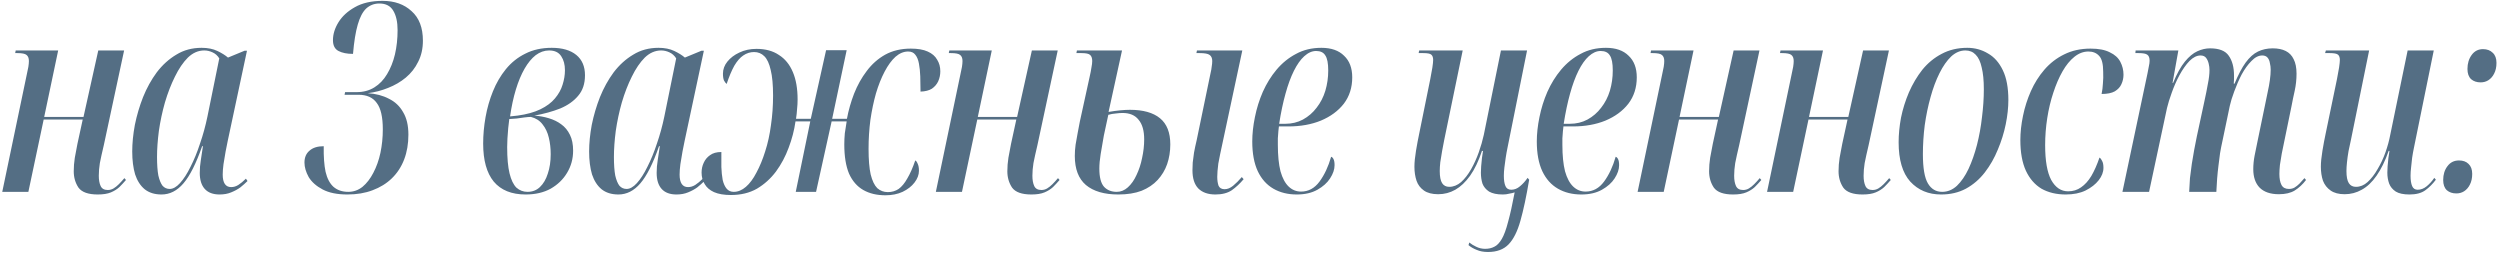<?xml version="1.0" encoding="UTF-8"?> <svg xmlns="http://www.w3.org/2000/svg" width="417" height="43" viewBox="0 0 417 43" fill="none"><path d="M16.303 32.44C14.72 32.44 13.649 32.059 13.091 31.296C12.563 30.504 12.3 29.595 12.3 28.568C12.3 27.835 12.358 27.087 12.476 26.324C12.622 25.561 12.769 24.784 12.915 23.992L13.796 19.944H7.284L4.732 32H0.376L4.468 12.42C4.585 11.921 4.673 11.496 4.732 11.144C4.79 10.763 4.82 10.44 4.82 10.176C4.82 9.707 4.688 9.369 4.424 9.164C4.189 8.959 3.676 8.856 2.884 8.856H2.532L2.62 8.416H9.704L7.372 19.504H13.928L16.392 8.416H20.703L17.316 24.212C17.022 25.444 16.802 26.441 16.655 27.204C16.538 27.937 16.48 28.641 16.48 29.316C16.48 30.02 16.582 30.592 16.788 31.032C16.993 31.472 17.389 31.692 17.976 31.692C18.328 31.692 18.65 31.604 18.944 31.428C19.237 31.252 19.53 31.017 19.823 30.724C20.117 30.431 20.425 30.093 20.747 29.712L21.012 30.02C20.66 30.431 20.293 30.827 19.912 31.208C19.53 31.56 19.061 31.853 18.503 32.088C17.946 32.323 17.213 32.44 16.303 32.44ZM26.94 32.44C25.796 32.44 24.858 32.147 24.124 31.56C23.42 30.973 22.892 30.152 22.54 29.096C22.218 28.011 22.056 26.735 22.056 25.268C22.056 23.889 22.203 22.408 22.496 20.824C22.819 19.24 23.273 17.7 23.86 16.204C24.476 14.679 25.239 13.3 26.148 12.068C27.087 10.836 28.172 9.853 29.404 9.12C30.636 8.357 32.044 7.976 33.628 7.976C34.655 7.976 35.535 8.152 36.268 8.504C37.002 8.856 37.588 9.223 38.028 9.604L40.8 8.46H41.196L37.984 23.508C37.896 23.977 37.779 24.564 37.632 25.268C37.515 25.972 37.398 26.676 37.28 27.38C37.192 28.055 37.148 28.641 37.148 29.14C37.148 29.815 37.266 30.328 37.5 30.68C37.735 31.032 38.087 31.208 38.556 31.208C38.967 31.208 39.363 31.091 39.744 30.856C40.155 30.592 40.58 30.24 41.02 29.8L41.284 30.196C40.932 30.548 40.536 30.9 40.096 31.252C39.656 31.575 39.143 31.853 38.556 32.088C37.999 32.323 37.353 32.44 36.62 32.44C35.535 32.44 34.714 32.132 34.156 31.516C33.599 30.9 33.32 30.005 33.32 28.832C33.32 28.128 33.379 27.424 33.496 26.72C33.614 25.987 33.731 25.209 33.848 24.388H33.716C32.719 27.263 31.677 29.331 30.592 30.592C29.536 31.824 28.319 32.44 26.94 32.44ZM28.304 31.516C28.861 31.516 29.433 31.193 30.02 30.548C30.636 29.873 31.223 28.964 31.78 27.82C32.367 26.676 32.895 25.385 33.364 23.948C33.863 22.511 34.273 21.015 34.596 19.46L36.576 9.736C36.283 9.267 35.901 8.929 35.432 8.724C34.992 8.519 34.538 8.416 34.068 8.416C33.071 8.416 32.161 8.812 31.34 9.604C30.548 10.396 29.829 11.452 29.184 12.772C28.539 14.063 27.982 15.5 27.512 17.084C27.072 18.639 26.735 20.223 26.5 21.836C26.295 23.42 26.192 24.872 26.192 26.192C26.192 27.453 26.265 28.48 26.412 29.272C26.588 30.035 26.823 30.607 27.116 30.988C27.439 31.34 27.835 31.516 28.304 31.516ZM57.957 32.44C56.256 32.44 54.877 32.161 53.821 31.604C52.765 31.047 51.988 30.357 51.489 29.536C51.02 28.685 50.785 27.879 50.785 27.116C50.785 26.265 51.064 25.605 51.621 25.136C52.179 24.637 52.971 24.388 53.997 24.388C53.968 26.119 54.071 27.541 54.305 28.656C54.569 29.771 55.009 30.607 55.625 31.164C56.271 31.721 57.092 32 58.089 32C58.969 32 59.761 31.721 60.465 31.164C61.169 30.577 61.771 29.8 62.269 28.832C62.797 27.835 63.193 26.72 63.457 25.488C63.721 24.227 63.853 22.921 63.853 21.572C63.853 19.519 63.516 18.052 62.841 17.172C62.196 16.263 61.184 15.808 59.805 15.808H57.473L57.561 15.368H59.497C60.612 15.368 61.595 15.104 62.445 14.576C63.296 14.048 64 13.315 64.557 12.376C65.144 11.408 65.584 10.308 65.877 9.076C66.171 7.815 66.317 6.465 66.317 5.028C66.317 3.679 66.083 2.608 65.613 1.816C65.144 0.995 64.367 0.584 63.281 0.584C62.431 0.584 61.697 0.863 61.081 1.42C60.495 1.977 60.025 2.872 59.673 4.104C59.321 5.307 59.057 6.935 58.881 8.988C57.884 8.988 57.077 8.827 56.461 8.504C55.845 8.181 55.537 7.58 55.537 6.7C55.537 5.703 55.845 4.705 56.461 3.708C57.077 2.711 57.987 1.875 59.189 1.2C60.421 0.496 61.961 0.144 63.809 0.144C65.804 0.144 67.417 0.716 68.649 1.86C69.911 2.975 70.541 4.617 70.541 6.788C70.541 8.108 70.277 9.281 69.749 10.308C69.251 11.335 68.561 12.215 67.681 12.948C66.831 13.652 65.848 14.224 64.733 14.664C63.648 15.104 62.519 15.397 61.345 15.544C62.695 15.632 63.868 15.94 64.865 16.468C65.892 16.967 66.684 17.715 67.241 18.712C67.828 19.68 68.121 20.927 68.121 22.452C68.121 23.977 67.887 25.356 67.417 26.588C66.948 27.82 66.259 28.876 65.349 29.756C64.469 30.607 63.399 31.267 62.137 31.736C60.905 32.205 59.512 32.44 57.957 32.44ZM87.676 32.44C85.33 32.44 83.555 31.721 82.352 30.284C81.179 28.847 80.592 26.735 80.592 23.948C80.592 22.511 80.724 21.044 80.988 19.548C81.252 18.052 81.663 16.615 82.22 15.236C82.778 13.857 83.496 12.625 84.376 11.54C85.286 10.425 86.371 9.56 87.632 8.944C88.894 8.299 90.36 7.976 92.032 7.976C93.792 7.976 95.156 8.372 96.124 9.164C97.092 9.956 97.576 11.085 97.576 12.552C97.576 13.96 97.195 15.104 96.432 15.984C95.699 16.864 94.702 17.568 93.44 18.096C92.179 18.595 90.742 18.991 89.128 19.284C89.979 19.343 90.786 19.489 91.548 19.724C92.34 19.959 93.03 20.296 93.616 20.736C94.232 21.176 94.716 21.763 95.068 22.496C95.42 23.2 95.596 24.08 95.596 25.136C95.596 26.485 95.259 27.717 94.584 28.832C93.939 29.917 93.03 30.797 91.856 31.472C90.683 32.117 89.29 32.44 87.676 32.44ZM87.984 32C88.806 32 89.495 31.736 90.052 31.208C90.639 30.651 91.079 29.903 91.372 28.964C91.695 28.025 91.856 26.94 91.856 25.708C91.856 24.74 91.754 23.831 91.548 22.98C91.343 22.1 90.991 21.352 90.492 20.736C90.023 20.12 89.378 19.709 88.556 19.504C88.263 19.504 87.896 19.533 87.456 19.592C87.046 19.651 86.62 19.709 86.18 19.768C85.74 19.797 85.33 19.827 84.948 19.856C84.89 20.267 84.831 20.765 84.772 21.352C84.714 21.939 84.67 22.525 84.64 23.112C84.611 23.669 84.596 24.139 84.596 24.52C84.596 26.368 84.728 27.835 84.992 28.92C85.256 30.005 85.638 30.797 86.136 31.296C86.664 31.765 87.28 32 87.984 32ZM86.312 19.284C87.838 19.079 89.114 18.727 90.14 18.228C91.167 17.729 91.974 17.128 92.56 16.424C93.176 15.691 93.602 14.928 93.836 14.136C94.1 13.315 94.232 12.508 94.232 11.716C94.232 10.777 94.027 10 93.616 9.384C93.206 8.739 92.531 8.416 91.592 8.416C90.8 8.416 90.052 8.68 89.348 9.208C88.674 9.736 88.058 10.484 87.5 11.452C86.943 12.42 86.459 13.579 86.048 14.928C85.638 16.277 85.315 17.773 85.08 19.416L86.312 19.284ZM103.15 32.44C102.006 32.44 101.067 32.147 100.334 31.56C99.63 30.973 99.102 30.152 98.75 29.096C98.427 28.011 98.266 26.735 98.266 25.268C98.266 23.889 98.412 22.408 98.706 20.824C99.028 19.24 99.483 17.7 100.07 16.204C100.686 14.679 101.448 13.3 102.358 12.068C103.296 10.836 104.382 9.853 105.614 9.12C106.846 8.357 108.254 7.976 109.838 7.976C110.864 7.976 111.744 8.152 112.478 8.504C113.211 8.856 113.798 9.223 114.238 9.604L117.01 8.46H117.406L114.194 23.508C114.106 23.977 113.988 24.564 113.842 25.268C113.724 25.972 113.607 26.676 113.49 27.38C113.402 28.055 113.358 28.641 113.358 29.14C113.358 29.815 113.475 30.328 113.71 30.68C113.944 31.032 114.296 31.208 114.766 31.208C115.176 31.208 115.572 31.091 115.954 30.856C116.364 30.592 116.79 30.24 117.23 29.8L117.494 30.196C117.142 30.548 116.746 30.9 116.306 31.252C115.866 31.575 115.352 31.853 114.766 32.088C114.208 32.323 113.563 32.44 112.83 32.44C111.744 32.44 110.923 32.132 110.366 31.516C109.808 30.9 109.53 30.005 109.53 28.832C109.53 28.128 109.588 27.424 109.706 26.72C109.823 25.987 109.94 25.209 110.058 24.388H109.926C108.928 27.263 107.887 29.331 106.802 30.592C105.746 31.824 104.528 32.44 103.15 32.44ZM104.514 31.516C105.071 31.516 105.643 31.193 106.23 30.548C106.846 29.873 107.432 28.964 107.99 27.82C108.576 26.676 109.104 25.385 109.574 23.948C110.072 22.511 110.483 21.015 110.806 19.46L112.786 9.736C112.492 9.267 112.111 8.929 111.642 8.724C111.202 8.519 110.747 8.416 110.278 8.416C109.28 8.416 108.371 8.812 107.55 9.604C106.758 10.396 106.039 11.452 105.394 12.772C104.748 14.063 104.191 15.5 103.722 17.084C103.282 18.639 102.944 20.223 102.71 21.836C102.504 23.42 102.402 24.872 102.402 26.192C102.402 27.453 102.475 28.48 102.622 29.272C102.798 30.035 103.032 30.607 103.326 30.988C103.648 31.34 104.044 31.516 104.514 31.516ZM121.908 32.528C120.764 32.528 119.825 32.367 119.092 32.044C118.388 31.721 117.875 31.281 117.552 30.724C117.2 30.167 117.024 29.521 117.024 28.788C117.024 28.201 117.141 27.659 117.376 27.16C117.611 26.632 117.963 26.207 118.432 25.884C118.901 25.532 119.532 25.356 120.324 25.356C120.324 26.207 120.324 27.043 120.324 27.864C120.353 28.656 120.427 29.375 120.544 30.02C120.691 30.636 120.911 31.12 121.204 31.472C121.497 31.824 121.893 32 122.392 32C123.096 32 123.771 31.721 124.416 31.164C125.061 30.607 125.648 29.815 126.176 28.788C126.733 27.761 127.217 26.588 127.628 25.268C128.068 23.919 128.391 22.452 128.596 20.868C128.831 19.284 128.948 17.641 128.948 15.94C128.948 14.151 128.816 12.728 128.552 11.672C128.317 10.616 127.965 9.853 127.496 9.384C127.027 8.915 126.455 8.68 125.78 8.68C125.135 8.68 124.533 8.871 123.976 9.252C123.448 9.604 122.949 10.176 122.48 10.968C122.04 11.76 121.615 12.772 121.204 14.004C121.057 13.887 120.911 13.696 120.764 13.432C120.647 13.168 120.588 12.787 120.588 12.288C120.588 11.555 120.837 10.88 121.336 10.264C121.835 9.648 122.495 9.149 123.316 8.768C124.167 8.357 125.12 8.152 126.176 8.152C127.672 8.152 128.919 8.489 129.916 9.164C130.943 9.809 131.72 10.763 132.248 12.024C132.776 13.256 133.04 14.781 133.04 16.6C133.04 17.128 133.011 17.656 132.952 18.184C132.923 18.712 132.864 19.255 132.776 19.812H135.24L137.792 8.372H141.224L138.804 19.812H141.268C141.532 18.404 141.928 17.011 142.456 15.632C143.013 14.224 143.717 12.963 144.568 11.848C145.419 10.704 146.445 9.795 147.648 9.12C148.88 8.445 150.303 8.108 151.916 8.108C153.089 8.108 154.028 8.269 154.732 8.592C155.465 8.915 155.993 9.369 156.316 9.956C156.668 10.513 156.844 11.159 156.844 11.892C156.844 12.479 156.727 13.036 156.492 13.564C156.257 14.063 155.905 14.473 155.436 14.796C154.967 15.089 154.336 15.251 153.544 15.28C153.544 14.371 153.529 13.52 153.5 12.728C153.471 11.936 153.397 11.232 153.28 10.616C153.163 9.971 152.957 9.472 152.664 9.12C152.4 8.768 152.004 8.592 151.476 8.592C150.743 8.592 150.039 8.885 149.364 9.472C148.719 10.059 148.117 10.88 147.56 11.936C147.003 12.992 146.519 14.209 146.108 15.588C145.727 16.937 145.419 18.404 145.184 19.988C144.979 21.572 144.876 23.185 144.876 24.828C144.876 26.617 144.993 28.04 145.228 29.096C145.492 30.152 145.859 30.915 146.328 31.384C146.827 31.824 147.413 32.044 148.088 32.044C148.763 32.044 149.364 31.868 149.892 31.516C150.42 31.135 150.904 30.548 151.344 29.756C151.813 28.964 152.253 27.967 152.664 26.764C152.811 26.823 152.943 26.999 153.06 27.292C153.207 27.585 153.28 27.981 153.28 28.48C153.28 29.155 153.031 29.815 152.532 30.46C152.063 31.076 151.403 31.589 150.552 32C149.731 32.381 148.777 32.572 147.692 32.572C146.255 32.572 145.023 32.279 143.996 31.692C142.969 31.105 142.177 30.196 141.62 28.964C141.092 27.703 140.828 26.075 140.828 24.08C140.828 23.493 140.857 22.877 140.916 22.232C141.004 21.587 141.107 20.927 141.224 20.252H138.716L136.12 32H132.732L135.152 20.252H132.688C132.483 21.719 132.101 23.185 131.544 24.652C131.016 26.089 130.312 27.409 129.432 28.612C128.552 29.785 127.496 30.739 126.264 31.472C125.032 32.176 123.58 32.528 121.908 32.528ZM172.029 32.44C170.445 32.44 169.375 32.059 168.817 31.296C168.289 30.504 168.025 29.595 168.025 28.568C168.025 27.835 168.084 27.087 168.201 26.324C168.348 25.561 168.495 24.784 168.641 23.992L169.521 19.944H163.009L160.457 32H156.101L160.193 12.42C160.31 11.921 160.398 11.496 160.457 11.144C160.516 10.763 160.545 10.44 160.545 10.176C160.545 9.707 160.413 9.369 160.149 9.164C159.914 8.959 159.401 8.856 158.609 8.856H158.257L158.345 8.416H165.429L163.097 19.504H169.653L172.117 8.416H176.429L173.041 24.212C172.748 25.444 172.528 26.441 172.381 27.204C172.264 27.937 172.205 28.641 172.205 29.316C172.205 30.02 172.308 30.592 172.513 31.032C172.718 31.472 173.115 31.692 173.701 31.692C174.053 31.692 174.376 31.604 174.669 31.428C174.963 31.252 175.256 31.017 175.549 30.724C175.842 30.431 176.15 30.093 176.473 29.712L176.737 30.02C176.385 30.431 176.019 30.827 175.637 31.208C175.256 31.56 174.787 31.853 174.229 32.088C173.672 32.323 172.939 32.44 172.029 32.44ZM186.538 32.44C184.191 32.44 182.387 31.912 181.126 30.856C179.894 29.8 179.278 28.187 179.278 26.016C179.278 25.4 179.322 24.769 179.41 24.124C179.527 23.449 179.644 22.789 179.762 22.144C179.879 21.469 179.996 20.853 180.114 20.296L181.742 12.86C181.888 12.215 181.991 11.687 182.05 11.276C182.138 10.836 182.182 10.469 182.182 10.176C182.182 9.707 182.064 9.369 181.83 9.164C181.624 8.959 181.14 8.856 180.378 8.856H179.542L179.63 8.416H187.154L184.91 18.668C185.584 18.551 186.23 18.463 186.846 18.404C187.462 18.345 188.004 18.316 188.474 18.316C190.674 18.316 192.346 18.785 193.49 19.724C194.634 20.663 195.206 22.115 195.206 24.08C195.206 25.253 195.03 26.353 194.678 27.38C194.326 28.377 193.798 29.257 193.094 30.02C192.39 30.783 191.495 31.384 190.41 31.824C189.324 32.235 188.034 32.44 186.538 32.44ZM186.274 32C186.948 32 187.564 31.751 188.122 31.252C188.708 30.724 189.192 30.035 189.574 29.184C189.984 28.333 190.292 27.395 190.498 26.368C190.732 25.312 190.85 24.271 190.85 23.244C190.85 21.807 190.542 20.721 189.926 19.988C189.339 19.225 188.444 18.844 187.242 18.844C186.919 18.844 186.538 18.873 186.098 18.932C185.687 18.961 185.276 19.035 184.866 19.152C184.602 20.355 184.352 21.513 184.118 22.628C183.912 23.743 183.736 24.769 183.59 25.708C183.443 26.617 183.37 27.424 183.37 28.128C183.37 29.565 183.634 30.577 184.162 31.164C184.69 31.721 185.394 32 186.274 32ZM202.73 32.44C201.498 32.44 200.544 32.103 199.87 31.428C199.224 30.753 198.902 29.741 198.902 28.392C198.902 28.011 198.916 27.585 198.946 27.116C199.004 26.617 199.078 26.06 199.166 25.444C199.283 24.799 199.43 24.109 199.606 23.376L201.938 12.112C202.026 11.76 202.084 11.423 202.114 11.1C202.172 10.777 202.202 10.469 202.202 10.176C202.202 9.707 202.055 9.369 201.762 9.164C201.498 8.959 200.94 8.856 200.09 8.856H199.562L199.65 8.416H207.218L203.522 25.708C203.404 26.295 203.302 26.823 203.214 27.292C203.155 27.761 203.111 28.172 203.082 28.524C203.052 28.876 203.038 29.199 203.038 29.492C203.038 30.079 203.111 30.577 203.258 30.988C203.434 31.369 203.771 31.56 204.27 31.56C204.739 31.56 205.208 31.369 205.678 30.988C206.176 30.577 206.66 30.093 207.13 29.536L207.438 29.888C206.822 30.621 206.162 31.237 205.458 31.736C204.754 32.205 203.844 32.44 202.73 32.44ZM216.313 32.44C214.817 32.44 213.511 32.117 212.397 31.472C211.282 30.827 210.417 29.859 209.801 28.568C209.185 27.248 208.877 25.591 208.877 23.596C208.877 22.335 209.023 20.985 209.317 19.548C209.61 18.081 210.05 16.673 210.637 15.324C211.253 13.945 212.015 12.713 212.925 11.628C213.863 10.513 214.949 9.633 216.181 8.988C217.413 8.313 218.821 7.976 220.405 7.976C222.047 7.976 223.309 8.416 224.189 9.296C225.098 10.147 225.553 11.349 225.553 12.904C225.553 14.605 225.083 16.072 224.145 17.304C223.206 18.507 221.93 19.445 220.317 20.12C218.733 20.765 216.929 21.088 214.905 21.088H213.321C213.291 21.235 213.262 21.499 213.233 21.88C213.203 22.261 213.174 22.657 213.145 23.068C213.145 23.479 213.145 23.845 213.145 24.168C213.145 25.928 213.291 27.395 213.585 28.568C213.907 29.712 214.362 30.563 214.949 31.12C215.535 31.677 216.225 31.956 217.017 31.956C218.249 31.956 219.275 31.399 220.097 30.284C220.918 29.169 221.563 27.791 222.033 26.148C222.209 26.207 222.341 26.339 222.429 26.544C222.546 26.749 222.605 27.087 222.605 27.556C222.605 28.26 222.355 28.993 221.857 29.756C221.387 30.489 220.683 31.12 219.745 31.648C218.806 32.176 217.662 32.44 216.313 32.44ZM214.377 20.648C215.462 20.648 216.445 20.413 217.325 19.944C218.234 19.445 218.997 18.785 219.613 17.964C220.258 17.143 220.742 16.204 221.065 15.148C221.387 14.063 221.549 12.933 221.549 11.76C221.549 10.557 221.387 9.721 221.065 9.252C220.771 8.753 220.258 8.504 219.525 8.504C218.85 8.504 218.19 8.797 217.545 9.384C216.929 9.941 216.357 10.748 215.829 11.804C215.301 12.86 214.831 14.136 214.421 15.632C214.01 17.099 213.658 18.771 213.365 20.648H214.377ZM248.202 42.032C247.469 42.032 246.838 41.915 246.31 41.68C245.782 41.475 245.328 41.211 244.946 40.888L245.078 40.448C245.401 40.712 245.782 40.947 246.222 41.152C246.692 41.387 247.19 41.504 247.718 41.504C248.305 41.504 248.818 41.387 249.258 41.152C249.698 40.947 250.109 40.521 250.49 39.876C250.872 39.231 251.224 38.277 251.546 37.016C251.898 35.755 252.265 34.112 252.646 32.088C252.382 32.176 252.074 32.249 251.722 32.308C251.4 32.396 251.048 32.44 250.666 32.44C249.698 32.44 248.936 32.279 248.378 31.956C247.85 31.604 247.484 31.164 247.278 30.636C247.102 30.079 247.014 29.463 247.014 28.788C247.014 28.495 247.029 28.143 247.058 27.732C247.088 27.292 247.132 26.837 247.19 26.368C247.249 25.899 247.308 25.503 247.366 25.18H247.19C246.633 26.852 245.973 28.231 245.21 29.316C244.448 30.372 243.626 31.149 242.746 31.648C241.866 32.147 240.913 32.396 239.886 32.396C238.889 32.396 238.097 32.191 237.51 31.78C236.924 31.369 236.513 30.827 236.278 30.152C236.044 29.448 235.926 28.671 235.926 27.82C235.926 27.087 236.014 26.192 236.19 25.136C236.366 24.08 236.542 23.141 236.718 22.32L238.566 13.212C238.713 12.479 238.83 11.833 238.918 11.276C239.006 10.689 239.05 10.264 239.05 10C239.05 9.589 238.948 9.296 238.742 9.12C238.566 8.944 238.112 8.856 237.378 8.856H236.63L236.718 8.416H243.978L240.898 23.332C240.781 23.889 240.664 24.505 240.546 25.18C240.429 25.855 240.326 26.485 240.238 27.072C240.18 27.629 240.15 28.113 240.15 28.524C240.15 29.463 240.282 30.137 240.546 30.548C240.81 30.959 241.206 31.164 241.734 31.164C242.438 31.164 243.098 30.9 243.714 30.372C244.33 29.815 244.888 29.096 245.386 28.216C245.885 27.336 246.31 26.397 246.662 25.4C247.014 24.403 247.293 23.435 247.498 22.496L250.358 8.416H254.714L251.458 24.608C251.341 25.165 251.238 25.737 251.15 26.324C251.062 26.881 250.989 27.424 250.93 27.952C250.872 28.451 250.842 28.905 250.842 29.316C250.842 30.049 250.93 30.621 251.106 31.032C251.282 31.443 251.605 31.648 252.074 31.648C252.602 31.648 253.086 31.457 253.526 31.076C253.996 30.695 254.421 30.225 254.802 29.668L255.066 29.976C254.597 32.763 254.113 35.036 253.614 36.796C253.116 38.585 252.456 39.905 251.634 40.756C250.813 41.607 249.669 42.032 248.202 42.032ZM263.774 32.44C262.278 32.44 260.973 32.117 259.858 31.472C258.744 30.827 257.878 29.859 257.262 28.568C256.646 27.248 256.338 25.591 256.338 23.596C256.338 22.335 256.485 20.985 256.778 19.548C257.072 18.081 257.512 16.673 258.098 15.324C258.714 13.945 259.477 12.713 260.386 11.628C261.325 10.513 262.41 9.633 263.642 8.988C264.874 8.313 266.282 7.976 267.866 7.976C269.509 7.976 270.77 8.416 271.65 9.296C272.56 10.147 273.014 11.349 273.014 12.904C273.014 14.605 272.545 16.072 271.606 17.304C270.668 18.507 269.392 19.445 267.778 20.12C266.194 20.765 264.39 21.088 262.366 21.088H260.782C260.753 21.235 260.724 21.499 260.694 21.88C260.665 22.261 260.636 22.657 260.606 23.068C260.606 23.479 260.606 23.845 260.606 24.168C260.606 25.928 260.753 27.395 261.046 28.568C261.369 29.712 261.824 30.563 262.41 31.12C262.997 31.677 263.686 31.956 264.478 31.956C265.71 31.956 266.737 31.399 267.558 30.284C268.38 29.169 269.025 27.791 269.494 26.148C269.67 26.207 269.802 26.339 269.89 26.544C270.008 26.749 270.066 27.087 270.066 27.556C270.066 28.26 269.817 28.993 269.318 29.756C268.849 30.489 268.145 31.12 267.206 31.648C266.268 32.176 265.124 32.44 263.774 32.44ZM261.838 20.648C262.924 20.648 263.906 20.413 264.786 19.944C265.696 19.445 266.458 18.785 267.074 17.964C267.72 17.143 268.204 16.204 268.526 15.148C268.849 14.063 269.01 12.933 269.01 11.76C269.01 10.557 268.849 9.721 268.526 9.252C268.233 8.753 267.72 8.504 266.986 8.504C266.312 8.504 265.652 8.797 265.006 9.384C264.39 9.941 263.818 10.748 263.29 11.804C262.762 12.86 262.293 14.136 261.882 15.632C261.472 17.099 261.12 18.771 260.826 20.648H261.838ZM289.081 32.44C287.497 32.44 286.427 32.059 285.869 31.296C285.341 30.504 285.077 29.595 285.077 28.568C285.077 27.835 285.136 27.087 285.253 26.324C285.4 25.561 285.547 24.784 285.693 23.992L286.573 19.944H280.061L277.509 32H273.153L277.245 12.42C277.363 11.921 277.451 11.496 277.509 11.144C277.568 10.763 277.597 10.44 277.597 10.176C277.597 9.707 277.465 9.369 277.201 9.164C276.967 8.959 276.453 8.856 275.661 8.856H275.309L275.397 8.416H282.481L280.149 19.504H286.705L289.169 8.416H293.481L290.093 24.212C289.8 25.444 289.58 26.441 289.433 27.204C289.316 27.937 289.257 28.641 289.257 29.316C289.257 30.02 289.36 30.592 289.565 31.032C289.771 31.472 290.167 31.692 290.753 31.692C291.105 31.692 291.428 31.604 291.721 31.428C292.015 31.252 292.308 31.017 292.601 30.724C292.895 30.431 293.203 30.093 293.525 29.712L293.789 30.02C293.437 30.431 293.071 30.827 292.689 31.208C292.308 31.56 291.839 31.853 291.281 32.088C290.724 32.323 289.991 32.44 289.081 32.44ZM310.674 32.44C309.09 32.44 308.019 32.059 307.462 31.296C306.934 30.504 306.67 29.595 306.67 28.568C306.67 27.835 306.728 27.087 306.846 26.324C306.992 25.561 307.139 24.784 307.286 23.992L308.166 19.944H301.654L299.102 32H294.746L298.838 12.42C298.955 11.921 299.043 11.496 299.102 11.144C299.16 10.763 299.19 10.44 299.19 10.176C299.19 9.707 299.058 9.369 298.794 9.164C298.559 8.959 298.046 8.856 297.254 8.856H296.902L296.99 8.416H304.074L301.742 19.504H308.298L310.762 8.416H315.074L311.686 24.212C311.392 25.444 311.172 26.441 311.026 27.204C310.908 27.937 310.85 28.641 310.85 29.316C310.85 30.02 310.952 30.592 311.158 31.032C311.363 31.472 311.759 31.692 312.346 31.692C312.698 31.692 313.02 31.604 313.314 31.428C313.607 31.252 313.9 31.017 314.194 30.724C314.487 30.431 314.795 30.093 315.118 29.712L315.382 30.02C315.03 30.431 314.663 30.827 314.282 31.208C313.9 31.56 313.431 31.853 312.874 32.088C312.316 32.323 311.583 32.44 310.674 32.44ZM323.775 32.44C321.663 32.44 319.947 31.721 318.627 30.284C317.336 28.847 316.691 26.661 316.691 23.728C316.691 22.437 316.823 21.073 317.087 19.636C317.38 18.199 317.82 16.791 318.407 15.412C319.023 14.004 319.771 12.743 320.651 11.628C321.56 10.513 322.631 9.633 323.863 8.988C325.124 8.313 326.547 7.976 328.131 7.976C329.392 7.976 330.536 8.284 331.563 8.9C332.619 9.487 333.455 10.425 334.071 11.716C334.687 12.977 334.995 14.635 334.995 16.688C334.995 17.949 334.848 19.299 334.555 20.736C334.261 22.173 333.821 23.581 333.235 24.96C332.677 26.339 331.959 27.6 331.079 28.744C330.199 29.888 329.143 30.797 327.911 31.472C326.708 32.117 325.329 32.44 323.775 32.44ZM323.951 32C324.86 32 325.681 31.663 326.415 30.988C327.148 30.284 327.793 29.345 328.351 28.172C328.908 26.969 329.377 25.635 329.759 24.168C330.14 22.672 330.419 21.132 330.595 19.548C330.8 17.935 330.903 16.38 330.903 14.884C330.903 13.417 330.785 12.215 330.551 11.276C330.345 10.308 330.008 9.589 329.539 9.12C329.099 8.651 328.527 8.416 327.823 8.416C326.972 8.416 326.18 8.753 325.447 9.428C324.743 10.103 324.097 11.027 323.511 12.2C322.924 13.373 322.425 14.708 322.015 16.204C321.604 17.671 321.281 19.225 321.047 20.868C320.841 22.511 320.739 24.124 320.739 25.708C320.739 28.025 321.017 29.653 321.575 30.592C322.132 31.531 322.924 32 323.951 32ZM344.563 32.44C343.008 32.44 341.659 32.117 340.515 31.472C339.4 30.797 338.535 29.8 337.919 28.48C337.303 27.131 336.995 25.429 336.995 23.376C336.995 22.085 337.142 20.736 337.435 19.328C337.728 17.891 338.168 16.512 338.755 15.192C339.342 13.872 340.09 12.684 340.999 11.628C341.938 10.543 343.038 9.692 344.299 9.076C345.59 8.431 347.056 8.108 348.699 8.108C350.048 8.108 351.119 8.313 351.911 8.724C352.732 9.105 353.319 9.633 353.671 10.308C354.023 10.983 354.199 11.701 354.199 12.464C354.199 13.021 354.082 13.549 353.847 14.048C353.642 14.517 353.275 14.913 352.747 15.236C352.219 15.529 351.486 15.676 350.547 15.676C350.664 15.119 350.738 14.532 350.767 13.916C350.826 13.3 350.84 12.655 350.811 11.98C350.811 10.689 350.591 9.809 350.151 9.34C349.711 8.841 349.11 8.592 348.347 8.592C347.526 8.592 346.748 8.885 346.015 9.472C345.282 10.059 344.622 10.865 344.035 11.892C343.448 12.919 342.935 14.107 342.495 15.456C342.055 16.776 341.718 18.184 341.483 19.68C341.248 21.176 341.131 22.687 341.131 24.212C341.131 26.823 341.468 28.759 342.143 30.02C342.847 31.281 343.786 31.912 344.959 31.912C345.78 31.912 346.499 31.692 347.115 31.252C347.76 30.812 348.332 30.181 348.831 29.36C349.33 28.509 349.784 27.483 350.195 26.28C350.371 26.397 350.518 26.588 350.635 26.852C350.782 27.116 350.855 27.497 350.855 27.996C350.855 28.7 350.591 29.389 350.063 30.064C349.535 30.739 348.802 31.311 347.863 31.78C346.954 32.22 345.854 32.44 344.563 32.44ZM380.114 32.396C378.706 32.396 377.635 32.029 376.902 31.296C376.198 30.563 375.846 29.536 375.846 28.216C375.846 27.483 375.919 26.735 376.066 25.972C376.212 25.18 376.374 24.388 376.55 23.596L377.914 16.996C378.031 16.468 378.148 15.896 378.266 15.28C378.412 14.635 378.53 13.989 378.618 13.344C378.706 12.699 378.75 12.127 378.75 11.628C378.75 11.247 378.706 10.88 378.618 10.528C378.559 10.147 378.427 9.839 378.222 9.604C378.016 9.369 377.723 9.252 377.342 9.252C376.726 9.252 376.124 9.56 375.538 10.176C374.951 10.763 374.408 11.511 373.91 12.42C373.44 13.329 373.03 14.268 372.678 15.236C372.326 16.175 372.076 16.981 371.93 17.656L370.698 23.552C370.551 24.197 370.419 24.872 370.302 25.576C370.214 26.251 370.126 26.94 370.038 27.644C369.95 28.348 369.876 29.067 369.818 29.8C369.788 30.504 369.744 31.237 369.686 32H365.154C365.183 31.237 365.227 30.475 365.286 29.712C365.374 28.92 365.476 28.128 365.594 27.336C365.74 26.544 365.872 25.767 365.99 25.004C366.136 24.212 366.283 23.464 366.43 22.76L367.662 17.04C367.926 15.837 368.131 14.811 368.278 13.96C368.454 13.109 368.542 12.347 368.542 11.672C368.542 11.32 368.498 10.968 368.41 10.616C368.322 10.235 368.175 9.912 367.97 9.648C367.764 9.384 367.456 9.252 367.046 9.252C366.43 9.252 365.814 9.56 365.198 10.176C364.611 10.792 364.054 11.584 363.526 12.552C363.027 13.491 362.602 14.459 362.25 15.456C361.898 16.424 361.634 17.275 361.458 18.008L358.466 32H354.022L358.202 12.244C358.29 11.833 358.363 11.452 358.422 11.1C358.51 10.719 358.554 10.396 358.554 10.132C358.554 9.633 358.422 9.296 358.158 9.12C357.923 8.944 357.439 8.856 356.706 8.856H356.178L356.222 8.416H363.35L362.382 13.828H362.47C363.115 12.273 363.775 11.085 364.45 10.264C365.124 9.443 365.814 8.871 366.518 8.548C367.222 8.225 367.926 8.064 368.63 8.064C370.155 8.064 371.196 8.475 371.754 9.296C372.34 10.117 372.634 11.217 372.634 12.596C372.634 12.801 372.634 13.021 372.634 13.256C372.634 13.491 372.619 13.725 372.59 13.96H372.722C373.338 12.464 373.954 11.291 374.57 10.44C375.215 9.56 375.904 8.944 376.638 8.592C377.371 8.24 378.192 8.064 379.102 8.064C379.952 8.064 380.671 8.211 381.258 8.504C381.844 8.797 382.284 9.252 382.578 9.868C382.9 10.484 383.062 11.291 383.062 12.288C383.062 13.256 382.959 14.209 382.754 15.148C382.548 16.057 382.372 16.908 382.226 17.7L380.598 25.62C380.48 26.265 380.378 26.896 380.29 27.512C380.231 28.128 380.202 28.627 380.202 29.008C380.202 29.8 380.319 30.416 380.554 30.856C380.788 31.296 381.199 31.516 381.786 31.516C382.138 31.516 382.446 31.443 382.71 31.296C383.003 31.12 383.282 30.9 383.546 30.636C383.81 30.343 384.088 30.035 384.382 29.712L384.646 30.02C384.088 30.753 383.458 31.34 382.754 31.78C382.079 32.191 381.199 32.396 380.114 32.396ZM401.904 32.44C400.907 32.44 400.144 32.279 399.616 31.956C399.088 31.604 398.721 31.164 398.516 30.636C398.311 30.079 398.208 29.463 398.208 28.788C398.208 28.495 398.223 28.143 398.252 27.732C398.281 27.292 398.325 26.837 398.384 26.368C398.443 25.899 398.501 25.503 398.56 25.18H398.428C397.841 26.852 397.167 28.231 396.404 29.316C395.671 30.372 394.849 31.149 393.94 31.648C393.06 32.147 392.107 32.396 391.08 32.396C390.112 32.396 389.335 32.191 388.748 31.78C388.161 31.369 387.736 30.827 387.472 30.152C387.237 29.448 387.12 28.671 387.12 27.82C387.12 27.087 387.208 26.192 387.384 25.136C387.56 24.08 387.736 23.141 387.912 22.32L389.804 13.212C389.951 12.479 390.068 11.833 390.156 11.276C390.244 10.689 390.288 10.264 390.288 10C390.288 9.589 390.185 9.296 389.98 9.12C389.775 8.944 389.32 8.856 388.616 8.856H387.824L387.956 8.416H395.172L392.136 23.332C392.019 23.889 391.887 24.505 391.74 25.18C391.623 25.855 391.535 26.485 391.476 27.072C391.417 27.629 391.388 28.113 391.388 28.524C391.388 29.463 391.52 30.137 391.784 30.548C392.048 30.959 392.444 31.164 392.972 31.164C393.676 31.164 394.321 30.9 394.908 30.372C395.524 29.815 396.081 29.096 396.58 28.216C397.108 27.336 397.548 26.397 397.9 25.4C398.252 24.403 398.516 23.435 398.692 22.496L401.596 8.416H405.952L402.652 24.608C402.535 25.165 402.432 25.737 402.344 26.324C402.285 26.881 402.227 27.424 402.168 27.952C402.109 28.451 402.08 28.905 402.08 29.316C402.08 30.049 402.168 30.621 402.344 31.032C402.52 31.443 402.828 31.648 403.268 31.648C403.796 31.648 404.295 31.457 404.764 31.076C405.233 30.695 405.659 30.225 406.04 29.668L406.304 29.976C405.776 30.68 405.189 31.267 404.544 31.736C403.899 32.205 403.019 32.44 401.904 32.44ZM409.724 32.264C409.078 32.264 408.55 32.088 408.14 31.736C407.729 31.355 407.524 30.783 407.524 30.02C407.524 29.111 407.758 28.348 408.228 27.732C408.697 27.087 409.342 26.764 410.164 26.764C410.838 26.764 411.366 26.955 411.748 27.336C412.158 27.717 412.364 28.275 412.364 29.008C412.364 29.712 412.232 30.313 411.968 30.812C411.733 31.281 411.41 31.648 411 31.912C410.618 32.147 410.193 32.264 409.724 32.264ZM413.772 13.74C413.126 13.74 412.598 13.564 412.188 13.212C411.777 12.831 411.572 12.259 411.572 11.496C411.572 10.587 411.806 9.809 412.276 9.164C412.745 8.519 413.376 8.196 414.168 8.196C414.842 8.196 415.385 8.401 415.796 8.812C416.206 9.193 416.412 9.751 416.412 10.484C416.412 11.188 416.28 11.789 416.016 12.288C415.781 12.757 415.458 13.124 415.048 13.388C414.666 13.623 414.241 13.74 413.772 13.74Z" fill="#546E84"></path></svg> 